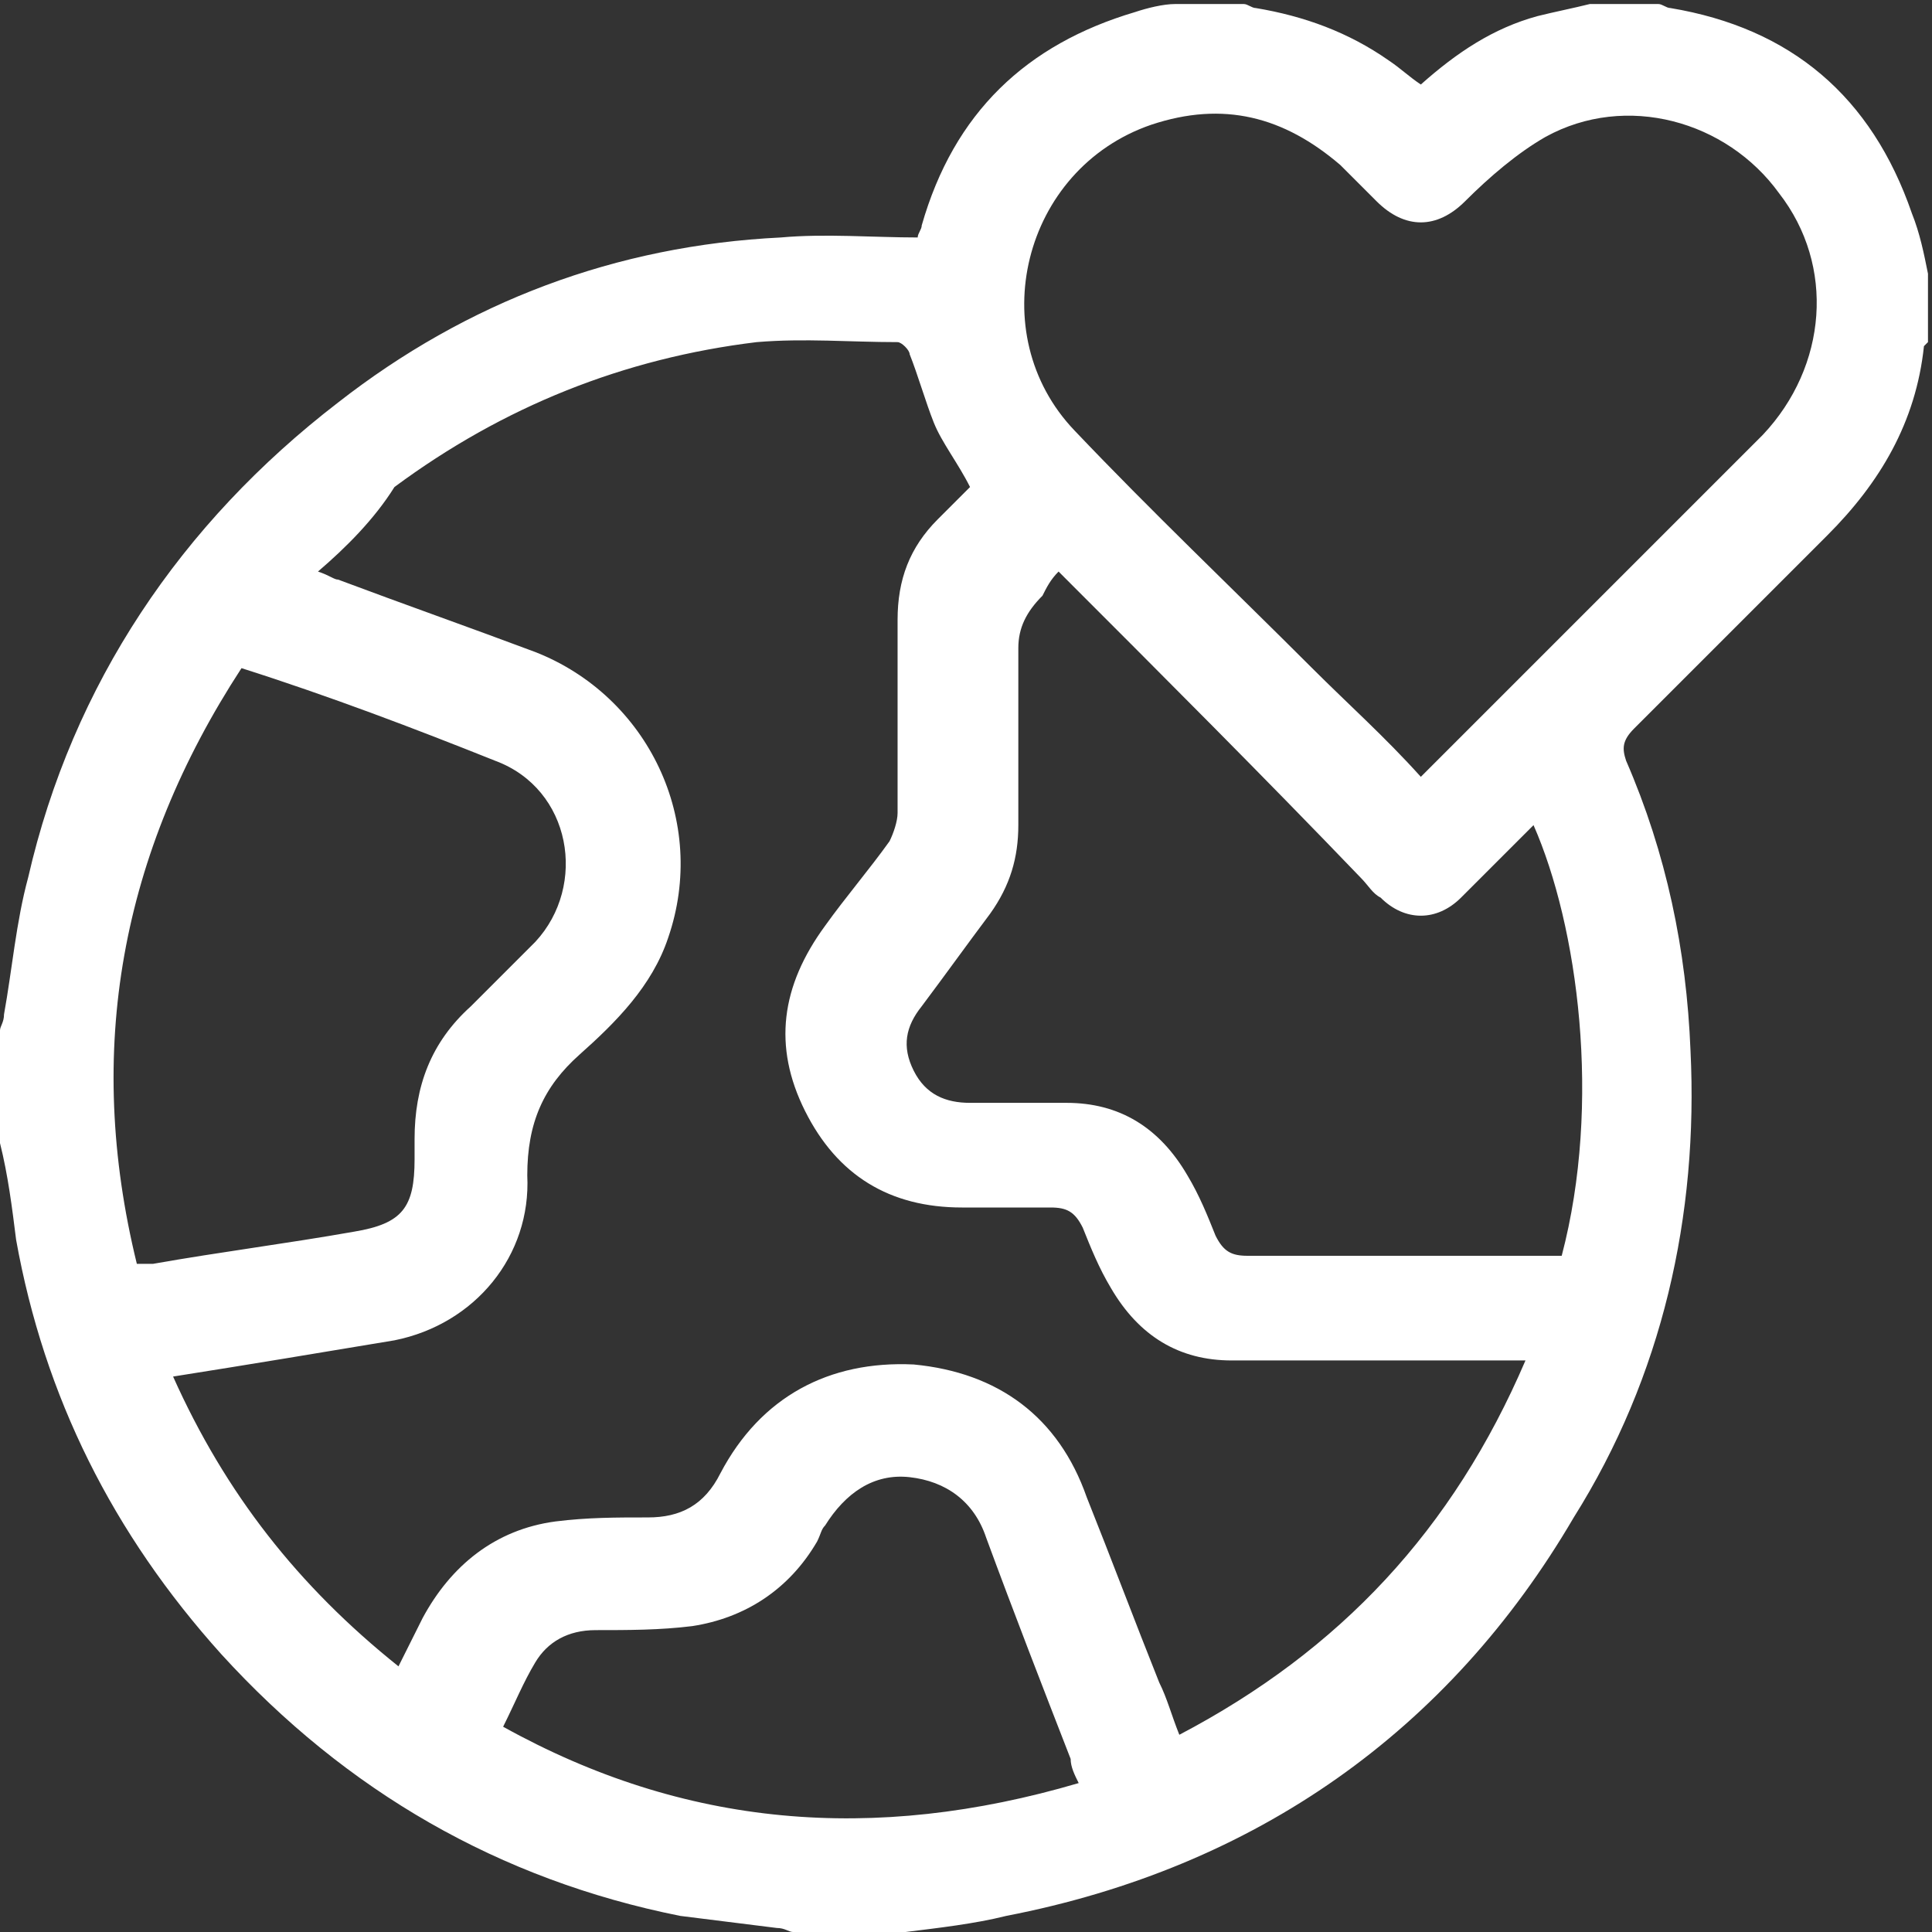 <?xml version="1.0" encoding="utf-8"?>
<!-- Generator: Adobe Illustrator 27.8.1, SVG Export Plug-In . SVG Version: 6.00 Build 0)  -->
<svg version="1.1" id="Calque_1" xmlns="http://www.w3.org/2000/svg" xmlns:xlink="http://www.w3.org/1999/xlink" x="0px" y="0px"
	 viewBox="0 0 48 48" style="enable-background:new 0 0 48 48;" xml:space="preserve">
<rect x="0" y="0" width="48" height="48" fill="#333333" stroke="none"/>
<style type="text/css">
	.st0{fill:#FFFFFF;}
</style>
<g id="eco_responsabilité">
	<g>
		<path class="st0" d="M22.5,48c-0.9,0-1.9,0-2.8,0c-0.1,0-0.2-0.1-0.4-0.1c-0.8-0.1-1.6-0.2-2.4-0.3c-4.5-0.9-8.3-3.1-11.4-6.5
			c-2.7-3-4.4-6.4-5.1-10.3C0.3,30,0.2,29.2,0,28.4c0-0.9,0-1.9,0-2.8c0-0.1,0.1-0.2,0.1-0.4c0.2-1.1,0.3-2.3,0.6-3.4
			C1.8,17,4.5,13,8.4,10c3.2-2.5,6.9-3.9,11-4.1c1.1-0.1,2.3,0,3.4,0c0-0.1,0.1-0.2,0.1-0.3c0.8-2.8,2.6-4.5,5.3-5.3
			c0.3-0.1,0.7-0.2,1-0.2c0.6,0,1.1,0,1.7,0c0.1,0,0.2,0.1,0.3,0.1c1.2,0.2,2.3,0.6,3.3,1.3c0.3,0.2,0.5,0.4,0.8,0.6
			c0.9-0.8,1.8-1.4,2.9-1.7c0.4-0.1,0.9-0.2,1.3-0.3c0.6,0,1.1,0,1.7,0c0.1,0,0.2,0.1,0.3,0.1c3,0.5,5,2.2,6,5.1
			c0.2,0.5,0.3,1,0.4,1.5c0,0.6,0,1.1,0,1.7l-0.1,0.1c-0.2,1.9-1.1,3.4-2.4,4.7c-1.6,1.6-3.2,3.2-4.8,4.8c-0.3,0.3-0.3,0.5-0.2,0.8
			c1,2.3,1.5,4.7,1.6,7.2c0.2,4.1-0.7,8.1-2.9,11.6C36,43,31.2,46.4,25,47.6C24.2,47.8,23.3,47.9,22.5,48z M7.9,14.2
			c0.3,0.1,0.4,0.2,0.5,0.2c1.6,0.6,3.3,1.2,4.9,1.8c2.8,1.1,4.3,4.2,3.3,7.1c-0.4,1.2-1.3,2.1-2.2,2.9s-1.3,1.7-1.3,3
			c0.1,2-1.3,3.7-3.3,4.1c-1.8,0.3-3.6,0.6-5.5,0.9c1.3,2.9,3.1,5.2,5.6,7.2c0.2-0.4,0.4-0.8,0.6-1.2c0.7-1.3,1.8-2.2,3.3-2.4
			c0.8-0.1,1.5-0.1,2.3-0.1c0.8,0,1.4-0.3,1.8-1.1c1-1.9,2.7-2.8,4.8-2.7c2.1,0.2,3.6,1.3,4.3,3.3c0.6,1.5,1.2,3.1,1.8,4.6
			c0.2,0.4,0.3,0.8,0.5,1.3c4-2.1,6.8-5.1,8.6-9.3c-0.2,0-0.4,0-0.6,0c-2.2,0-4.4,0-6.7,0c-1.3,0-2.3-0.6-3-1.8
			c-0.3-0.5-0.5-1-0.7-1.5c-0.2-0.4-0.4-0.5-0.8-0.5c-0.7,0-1.4,0-2.2,0c-1.8,0-3.1-0.8-3.9-2.4s-0.6-3.1,0.5-4.6
			c0.5-0.7,1.1-1.4,1.6-2.1c0.1-0.2,0.2-0.5,0.2-0.7c0-1.6,0-3.2,0-4.8c0-1,0.3-1.8,1-2.5c0.3-0.3,0.6-0.6,0.8-0.8
			c-0.3-0.6-0.7-1.1-0.9-1.6C23,10,22.8,9.3,22.6,8.8c0-0.1-0.2-0.3-0.3-0.3c-1.2,0-2.3-0.1-3.5,0c-3.3,0.4-6.3,1.6-9,3.6
			C9.3,12.9,8.6,13.6,7.9,14.2z M35.3,19.3c0.7-0.7,1.4-1.4,2.1-2.1c2.1-2.1,4.3-4.3,6.4-6.4c1.6-1.7,1.8-4.2,0.4-6
			c-1.3-1.8-3.8-2.5-5.8-1.4c-0.7,0.4-1.4,1-2,1.6c-0.7,0.7-1.5,0.7-2.2,0c-0.3-0.3-0.6-0.6-0.9-0.9c-1.4-1.2-2.9-1.6-4.7-1
			c-3.2,1.1-4.2,5.2-1.9,7.6c1.9,2,3.9,3.9,5.9,5.9C33.5,17.5,34.4,18.3,35.3,19.3z M26.3,14.2c-0.2,0.2-0.3,0.4-0.4,0.6
			c-0.4,0.4-0.6,0.8-0.6,1.3c0,1.5,0,3,0,4.4c0,0.8-0.2,1.5-0.7,2.2c-0.6,0.8-1.1,1.5-1.7,2.3c-0.4,0.5-0.5,1-0.2,1.6
			s0.8,0.8,1.4,0.8c0.8,0,1.6,0,2.4,0c1.3,0,2.3,0.6,3,1.8c0.3,0.5,0.5,1,0.7,1.5c0.2,0.4,0.4,0.5,0.8,0.5c2.5,0,5,0,7.4,0
			c0.2,0,0.3,0,0.4,0c1-3.8,0.4-8.2-0.7-10.7c-0.6,0.6-1.2,1.2-1.8,1.8c-0.6,0.6-1.4,0.6-2,0c-0.2-0.1-0.3-0.3-0.5-0.5
			C31.4,19.3,28.9,16.8,26.3,14.2z M6,16.6c-3,4.6-3.9,9.5-2.6,14.8c0.2,0,0.3,0,0.4,0c1.7-0.3,3.3-0.5,5-0.8
			c1.2-0.2,1.5-0.6,1.5-1.8c0-0.2,0-0.3,0-0.5c0-1.3,0.4-2.4,1.4-3.3c0.5-0.5,1.1-1.1,1.6-1.6c1.3-1.4,0.9-3.8-1-4.5
			C10.3,18.1,8.2,17.3,6,16.6z M26.8,44.3c-0.1-0.2-0.2-0.4-0.2-0.6c-0.7-1.8-1.4-3.6-2.1-5.5c-0.3-0.9-1-1.4-1.9-1.5
			s-1.6,0.4-2.1,1.2c-0.1,0.1-0.1,0.2-0.2,0.4c-0.7,1.2-1.8,1.9-3.1,2.1c-0.8,0.1-1.6,0.1-2.4,0.1c-0.7,0-1.2,0.3-1.5,0.8
			s-0.5,1-0.8,1.6C17,45.4,21.7,45.8,26.8,44.3z"/>
	</g>
</g>
</svg>
